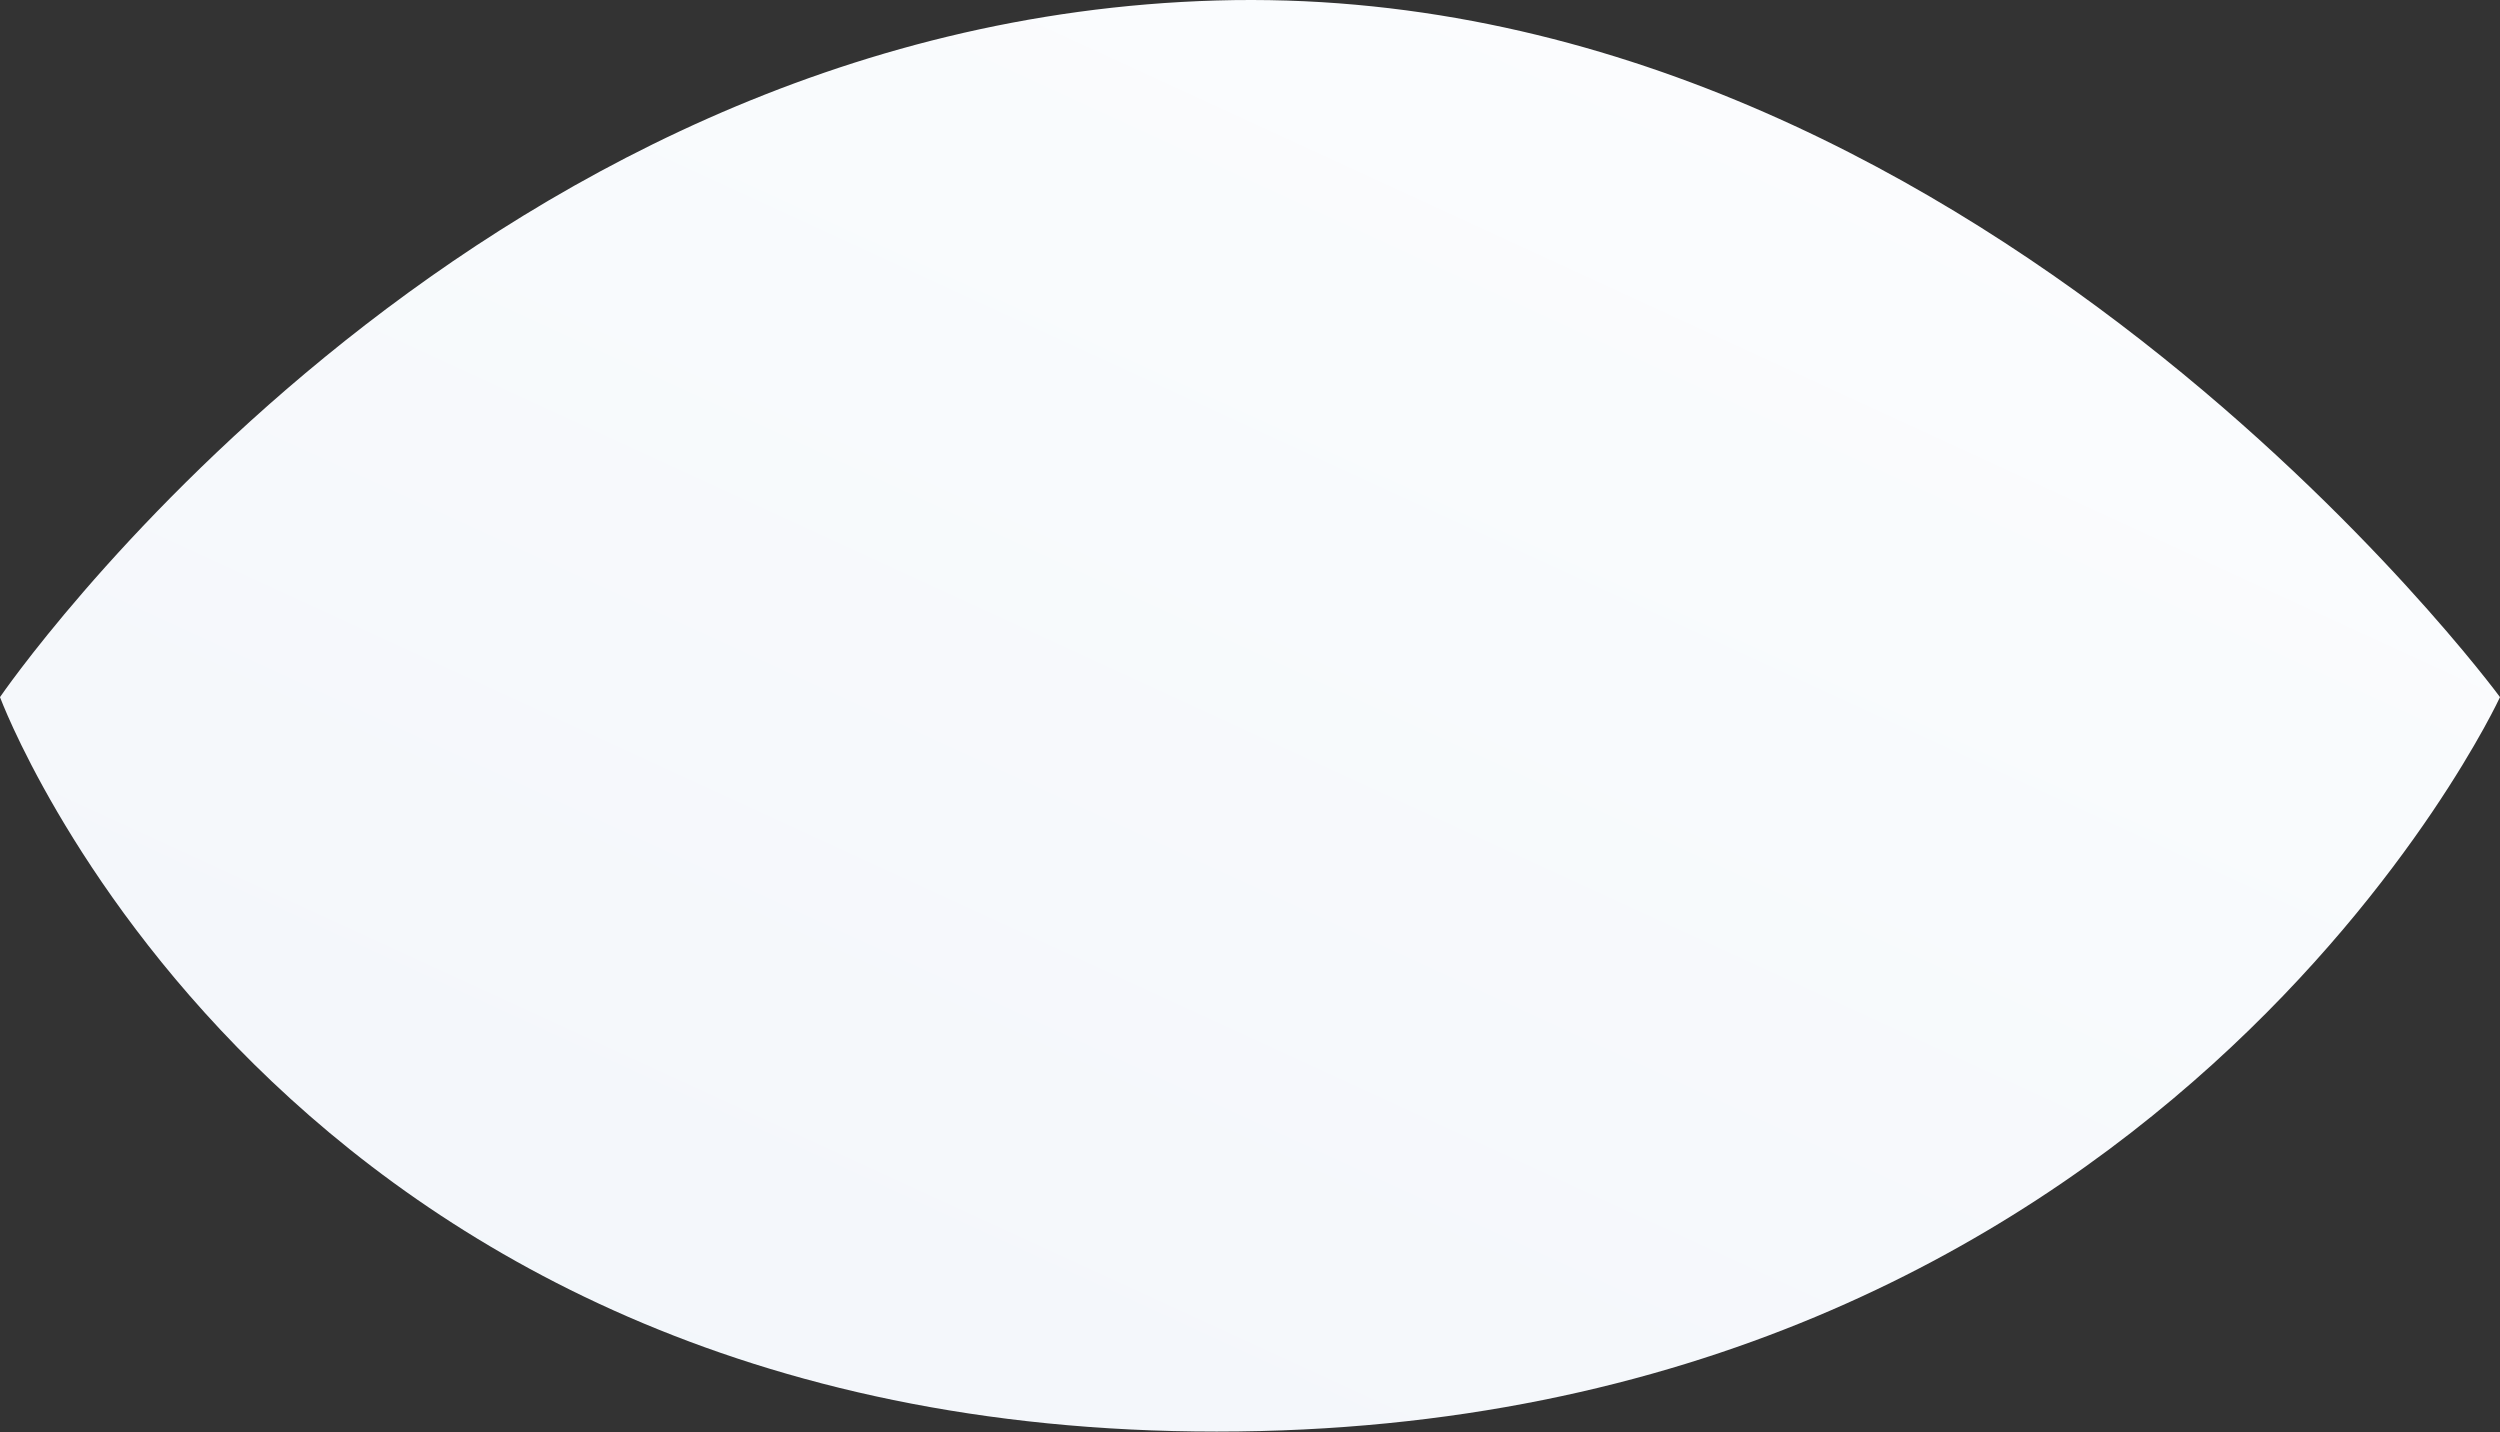 <?xml version="1.0" encoding="UTF-8"?> <svg xmlns="http://www.w3.org/2000/svg" width="1084" height="621" viewBox="0 0 1084 621" fill="none"><rect x="0" y="0" width="1084" height="621" fill="#333333" stroke="none"/> <path d="M527.547 0.209C199.938 9.629 0 302.274 0 302.274C0 302.274 118.036 620.73 527.547 620.73C937.058 620.73 1084 302.274 1084 302.274C1084 302.274 855.155 -9.21 527.547 0.209Z" fill="url(#paint0_linear_1_350)"></path> <defs> <linearGradient id="paint0_linear_1_350" x1="833.058" y1="-144.182" x2="330.602" y2="948.113" gradientUnits="userSpaceOnUse"> <stop stop-color="#FDFEFF"></stop> <stop offset="1" stop-color="#F0F4F9"></stop> </linearGradient> </defs> </svg> 